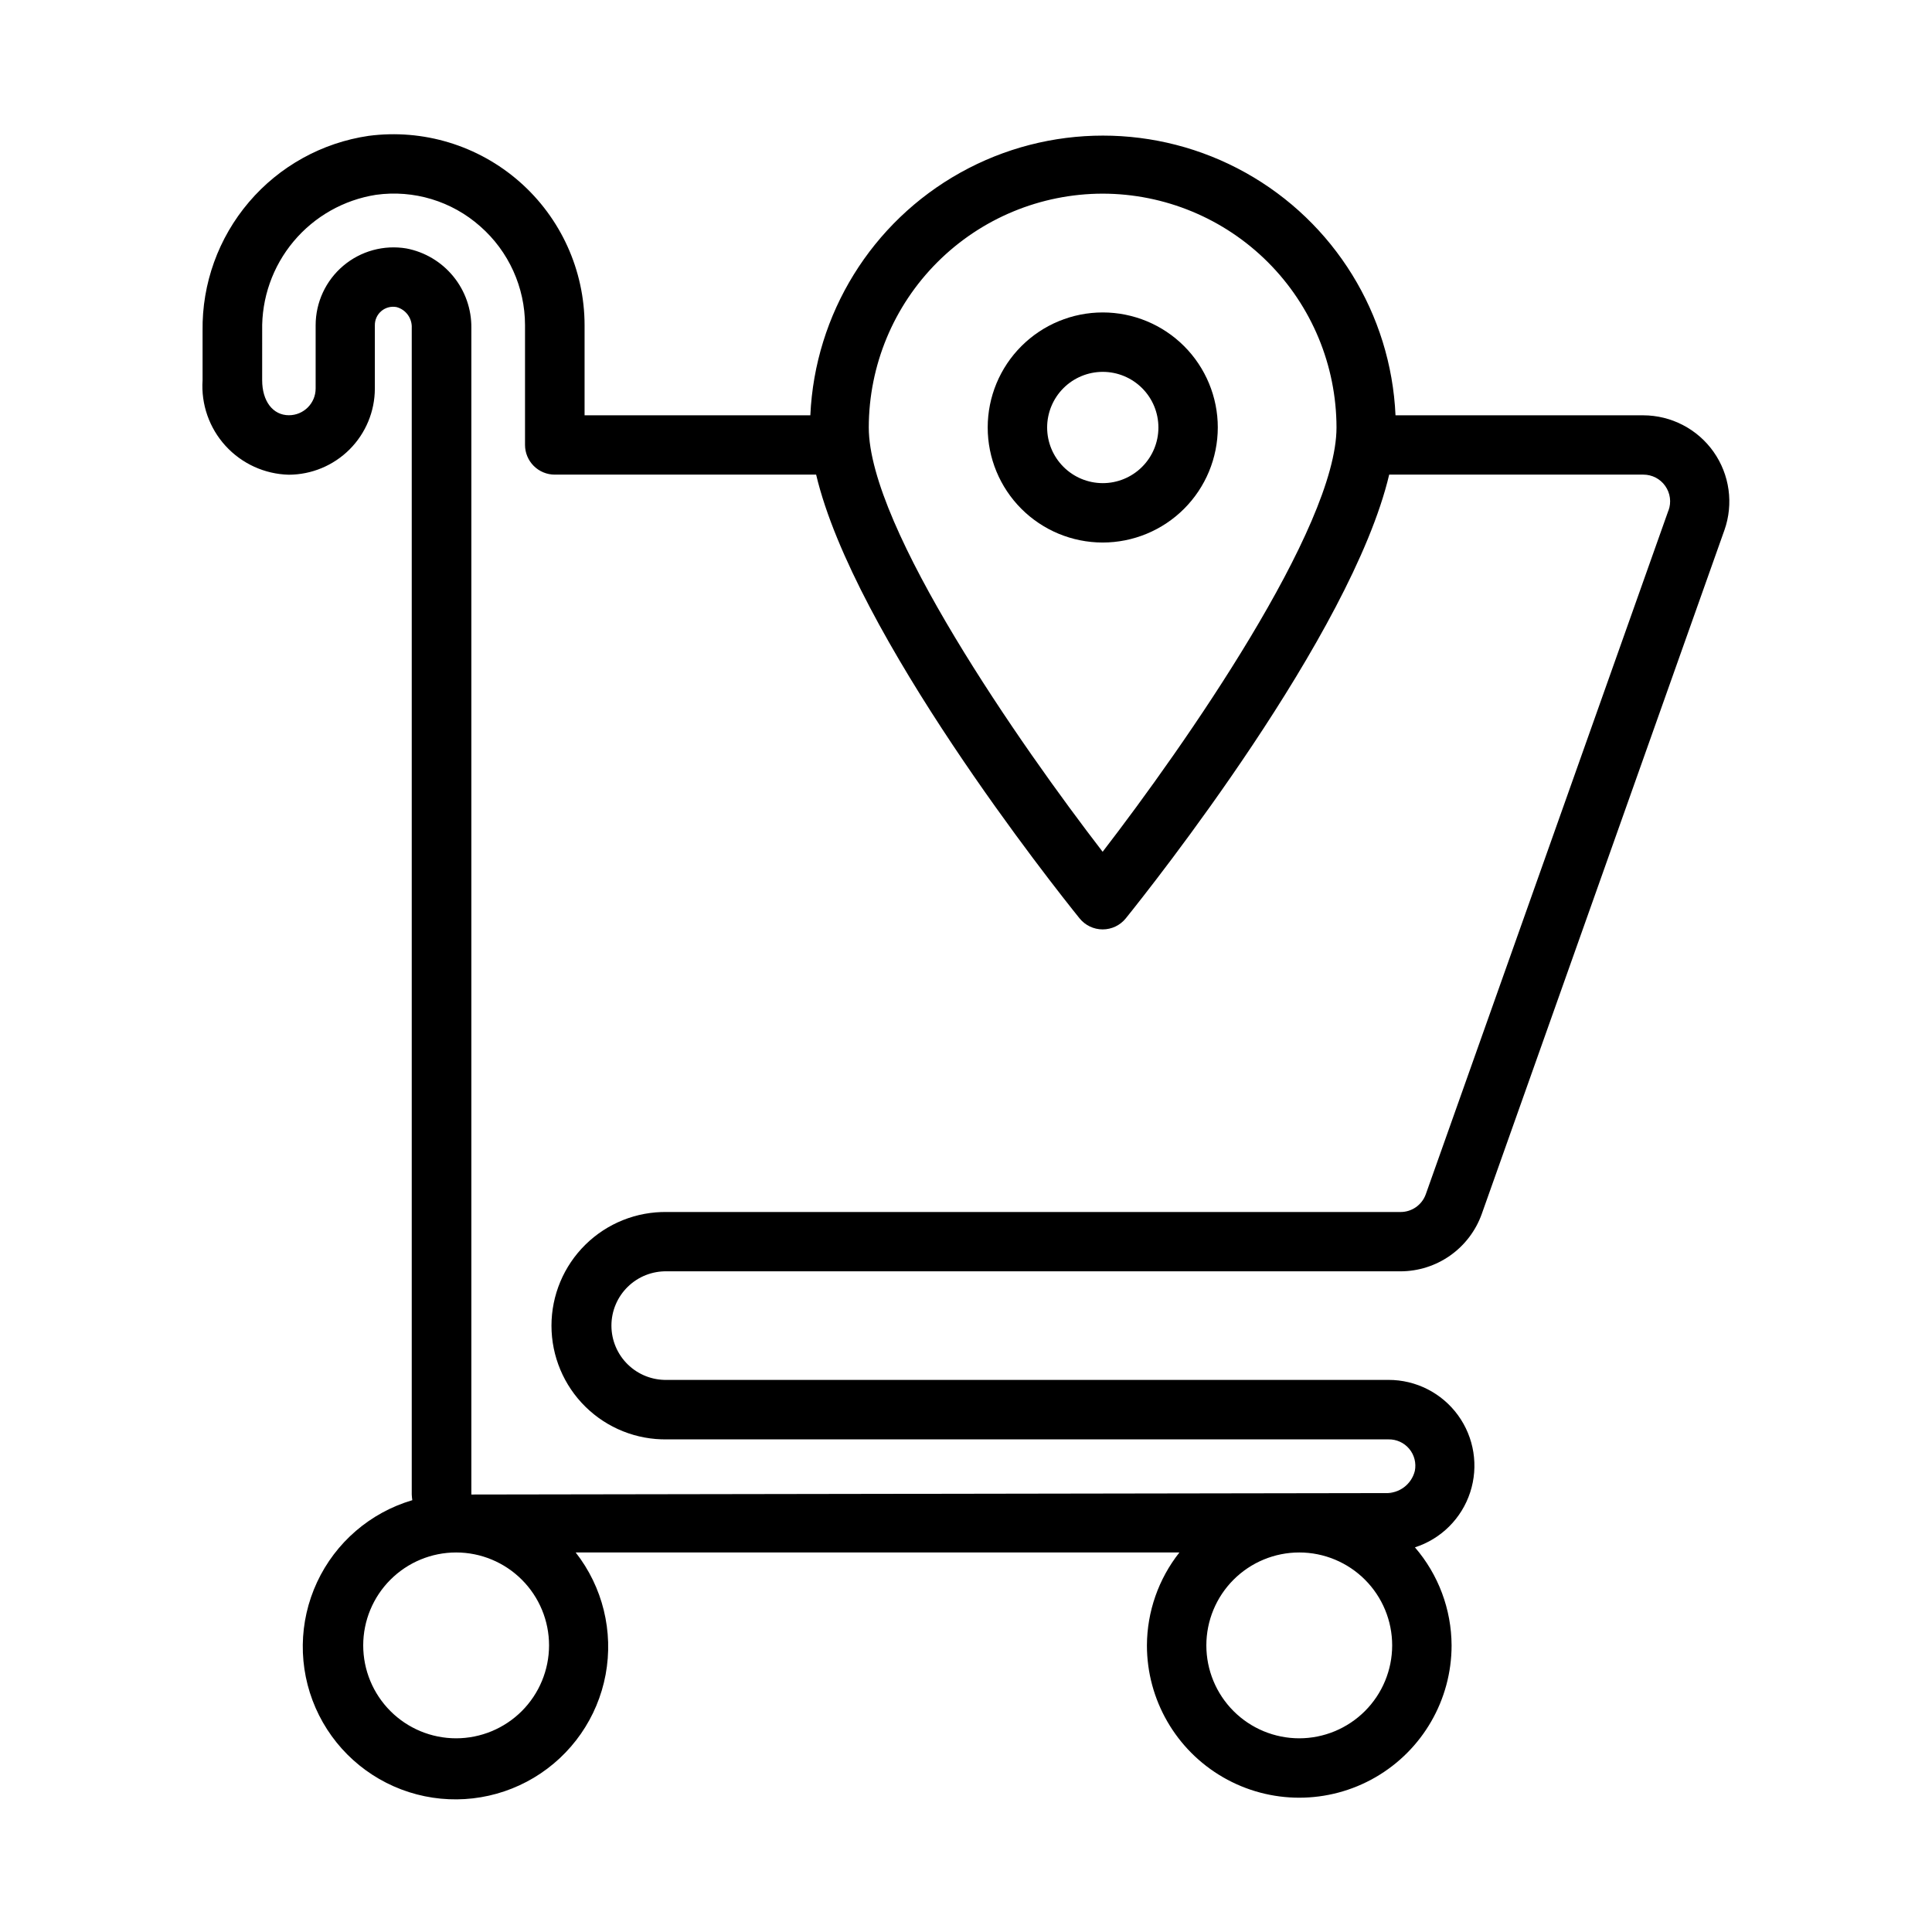 <?xml version="1.0" encoding="UTF-8"?>
<!-- The Best Svg Icon site in the world: iconSvg.co, Visit us! https://iconsvg.co -->
<svg fill="#000000" width="800px" height="800px" version="1.1" viewBox="144 144 512 512" xmlns="http://www.w3.org/2000/svg">
 <g>
  <path d="m466.73 257.29c0-8.082-3.211-15.836-8.926-21.555-5.715-5.715-13.469-8.93-21.555-8.934-8.082 0-15.836 3.207-21.555 8.922-5.723 5.711-8.938 13.461-8.941 21.547-0.008 8.086 3.199 15.84 8.91 21.562 5.711 5.719 13.461 8.938 21.547 8.945 8.086 0 15.848-3.211 21.57-8.926 5.723-5.719 8.941-13.473 8.949-21.562zm-45.227 0c0-3.91 1.555-7.664 4.324-10.43s6.523-4.316 10.434-4.312c3.914 0.004 7.664 1.562 10.426 4.332 2.766 2.769 4.312 6.523 4.305 10.438-0.004 3.914-1.566 7.664-4.34 10.422-2.773 2.762-6.531 4.309-10.441 4.297-3.902-0.012-7.644-1.57-10.398-4.336-2.758-2.762-4.305-6.504-4.309-10.41z"/>
  <path d="m598.11 263.73c-4.277-6.051-11.223-9.652-18.633-9.668h-65.652c-1.211-26.871-16.25-51.199-39.742-64.301-23.496-13.098-52.098-13.098-75.594 0-23.492 13.102-38.531 37.43-39.742 64.301h-59.828v-23.875c-0.012-14.57-6.301-28.434-17.254-38.039-10.957-9.609-25.52-14.035-39.969-12.145-12.352 1.809-23.629 8.047-31.723 17.551-8.098 9.504-12.465 21.629-12.289 34.113v13.105c-0.422 6.379 1.773 12.656 6.082 17.379 4.309 4.727 10.355 7.488 16.746 7.656 6.051-0.016 11.848-2.426 16.129-6.703 4.277-4.277 6.688-10.078 6.699-16.129v-16.766c-0.02-1.461 0.617-2.852 1.738-3.789 1.117-0.938 2.602-1.316 4.035-1.035 2.473 0.676 4.141 2.988 4.004 5.547v309.13c0 0.52 0.102 1.008 0.148 1.504h0.004c-11.148 3.285-20.344 11.203-25.246 21.734-4.906 10.535-5.047 22.668-0.387 33.312 4.66 10.645 13.672 18.773 24.738 22.316 11.07 3.539 23.125 2.152 33.098-3.809 9.973-5.961 16.906-15.922 19.027-27.344 2.121-11.426-0.77-23.211-7.938-32.359h160c-5.543 7.016-8.574 15.688-8.613 24.625 0 14.422 7.695 27.75 20.188 34.961 12.488 7.211 27.875 7.211 40.367 0 12.488-7.211 20.184-20.539 20.184-34.961-0.039-9.539-3.484-18.754-9.715-25.977 6.941-2.234 12.391-7.664 14.648-14.598 2.258-6.938 1.055-14.531-3.238-20.426-4.293-5.898-11.156-9.375-18.449-9.352h-191.17c-3.871 0.09-7.621-1.387-10.391-4.094-2.773-2.707-4.336-6.418-4.336-10.293s1.562-7.586 4.336-10.293c2.769-2.707 6.519-4.184 10.391-4.094h194.39c4.719-0.008 9.32-1.473 13.176-4.195 3.856-2.723 6.777-6.574 8.359-11.02l64.289-181.17h0.004c2.477-6.988 1.406-14.75-2.875-20.805zm-161.9-68.41c16.43 0.02 32.184 6.551 43.801 18.168 11.621 11.621 18.156 27.371 18.176 43.801 0 26.566-40.289 84.309-61.977 112.44-21.68-28.125-61.977-85.867-61.977-112.44 0.02-16.43 6.555-32.18 18.176-43.797 11.617-11.617 27.371-18.152 43.801-18.172zm-171.33 409.35c-6.531 0-12.793-2.594-17.41-7.211-4.617-4.621-7.215-10.883-7.215-17.414s2.598-12.793 7.215-17.41c4.617-4.617 10.879-7.215 17.41-7.215s12.793 2.598 17.41 7.215c4.621 4.617 7.215 10.879 7.215 17.41-0.008 6.527-2.606 12.789-7.219 17.406-4.617 4.617-10.879 7.211-17.406 7.219zm223.44 0c-6.531 0-12.797-2.594-17.414-7.211-4.617-4.621-7.211-10.883-7.211-17.414s2.594-12.793 7.211-17.41c4.617-4.617 10.883-7.215 17.414-7.215 6.527 0 12.793 2.598 17.41 7.215 4.617 4.617 7.211 10.879 7.211 17.41-0.004 6.527-2.602 12.789-7.219 17.406-4.617 4.617-10.875 7.211-17.402 7.219zm97.824-325.37-64.289 181.17c-1.004 2.836-3.691 4.731-6.699 4.723h-194.39c-8.074-0.133-15.863 2.984-21.621 8.648-5.758 5.668-9 13.406-9 21.48 0 8.078 3.242 15.816 9 21.48 5.758 5.664 13.547 8.781 21.621 8.648h191.17c2.125-0.047 4.156 0.871 5.519 2.5s1.91 3.789 1.488 5.871c-0.887 3.555-4.148 6-7.809 5.856l-242.22 0.387v-309.15c0.059-4.969-1.633-9.805-4.777-13.656-3.144-3.852-7.539-6.477-12.422-7.414-5.988-1.008-12.113 0.676-16.75 4.594-4.637 3.922-7.312 9.684-7.316 15.754v16.766c0 3.914-3.172 7.086-7.086 7.086-4.25 0-7.086-3.731-7.086-9.289l0.004-13.082c-0.188-8.645 2.773-17.062 8.32-23.691 5.551-6.629 13.316-11.02 21.859-12.355 9.98-1.383 20.07 1.672 27.605 8.359 7.539 6.613 11.863 16.148 11.871 26.176v31.746c0 2.09 0.832 4.09 2.309 5.566 1.477 1.477 3.477 2.309 5.566 2.309h69.273c10.043 42.445 63.18 109.37 69.809 117.59v-0.004c1.492 1.855 3.746 2.934 6.129 2.934 2.379 0 4.633-1.078 6.129-2.934 6.629-8.227 59.766-75.145 69.801-117.59l67.328 0.004c2.316-0.012 4.492 1.105 5.824 3 1.336 1.891 1.664 4.316 0.875 6.492z"/>
 </g>
</svg>